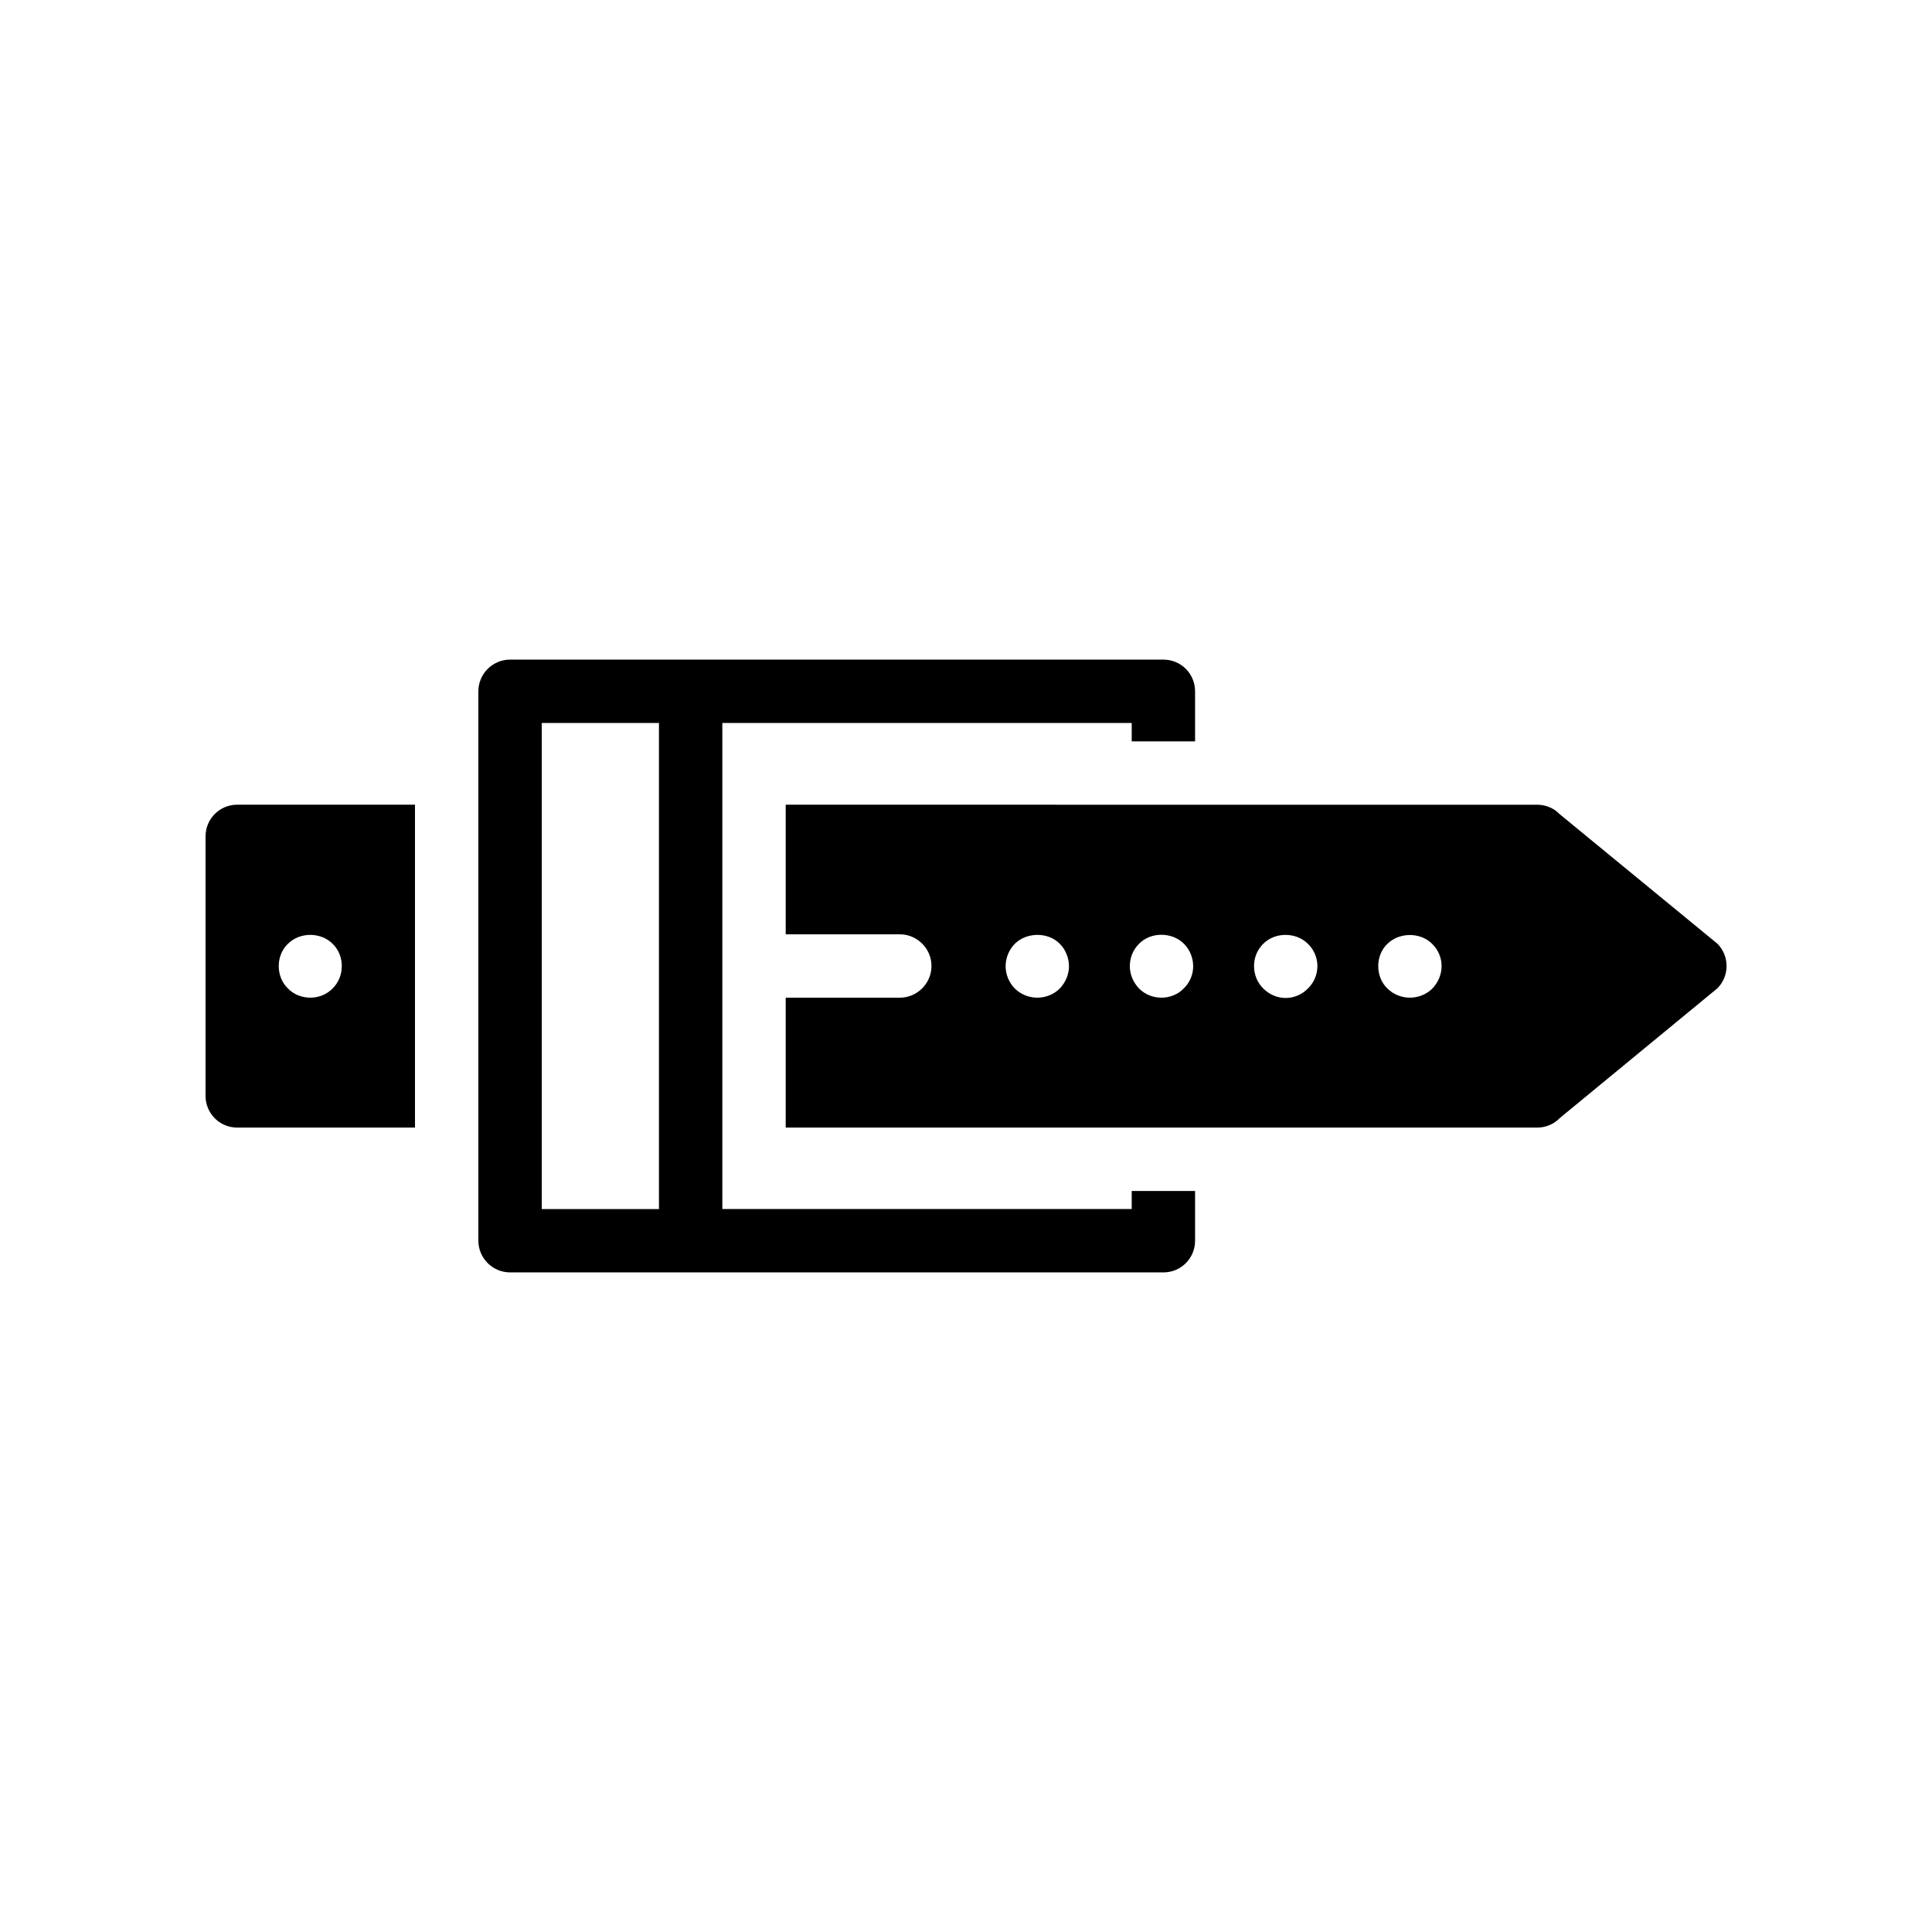 <?xml version="1.0" encoding="UTF-8"?>
<!-- Uploaded to: SVG Repo, www.svgrepo.com, Generator: SVG Repo Mixer Tools -->
<svg fill="#000000" width="800px" height="800px" version="1.1" viewBox="144 144 512 512" xmlns="http://www.w3.org/2000/svg">
 <g>
  <path d="m279.17 481.2h173.14c4.703 0 8.398-3.777 8.398-8.398v-13.18h-16.793v4.785h-108.49v-128.81h108.49v4.871h16.793v-13.266c0-4.617-3.695-8.398-8.398-8.398h-173.14c-4.617 0-8.398 3.777-8.398 8.398v145.6c0 4.617 3.781 8.395 8.398 8.395zm8.398-145.6h31.066v128.81h-31.066z"/>
  <path d="m206.87 442.82h47.105v-85.566h-47.105c-4.703 0-8.398 3.777-8.398 8.398v68.77c0.004 4.617 3.695 8.398 8.398 8.398zm13.434-48.703c3.106-3.106 8.648-3.191 11.84 0 1.594 1.512 2.434 3.695 2.434 5.879 0 2.266-0.84 4.367-2.434 5.961s-3.691 2.434-5.875 2.434c-2.266 0-4.449-0.84-5.961-2.434-1.598-1.512-2.438-3.695-2.438-5.961 0-2.184 0.84-4.367 2.434-5.879z"/>
  <path d="m352.22 391.6h30.23c4.617 0 8.398 3.777 8.398 8.398 0 4.617-3.777 8.398-8.398 8.398h-30.23v34.426h199.17c2.266 0 4.449-0.922 5.961-2.519l41.816-34.426c3.191-3.273 3.191-8.48 0-11.754l-41.816-34.344c-1.512-1.594-3.695-2.519-5.961-2.519l-199.17-0.004zm159.46 2.519c3.191-3.106 8.734-3.106 11.84 0 1.594 1.512 2.519 3.695 2.519 5.879 0 2.266-0.922 4.367-2.434 5.961-1.598 1.594-3.781 2.434-5.965 2.434-2.184 0-4.367-0.84-5.961-2.434-1.594-1.512-2.434-3.695-2.434-5.961 0-2.184 0.84-4.367 2.434-5.879zm-32.914 0c3.191-3.191 8.734-3.106 11.84 0 1.594 1.512 2.519 3.695 2.519 5.879 0 2.266-0.922 4.449-2.519 5.961-1.512 1.594-3.695 2.519-5.879 2.519s-4.367-0.922-5.961-2.519c-1.594-1.594-2.434-3.695-2.434-5.961-0.004-2.184 0.836-4.285 2.434-5.879zm-32.918 0c3.106-3.191 8.734-3.191 11.922 0 1.512 1.512 2.434 3.695 2.434 5.961 0 2.184-0.922 4.367-2.519 5.879-1.508 1.594-3.691 2.434-5.871 2.434-2.266 0-4.367-0.84-5.961-2.434-1.512-1.594-2.434-3.695-2.434-5.879-0.004-2.266 0.836-4.367 2.43-5.961zm-32.914 0c3.106-3.106 8.816-3.191 11.922 0 1.512 1.512 2.434 3.695 2.434 5.961 0 2.184-0.922 4.281-2.434 5.879-1.594 1.594-3.777 2.434-5.961 2.434s-4.367-0.84-5.961-2.434c-1.512-1.512-2.434-3.695-2.434-5.879 0-2.266 0.922-4.449 2.434-5.961z"/>
 </g>
</svg>